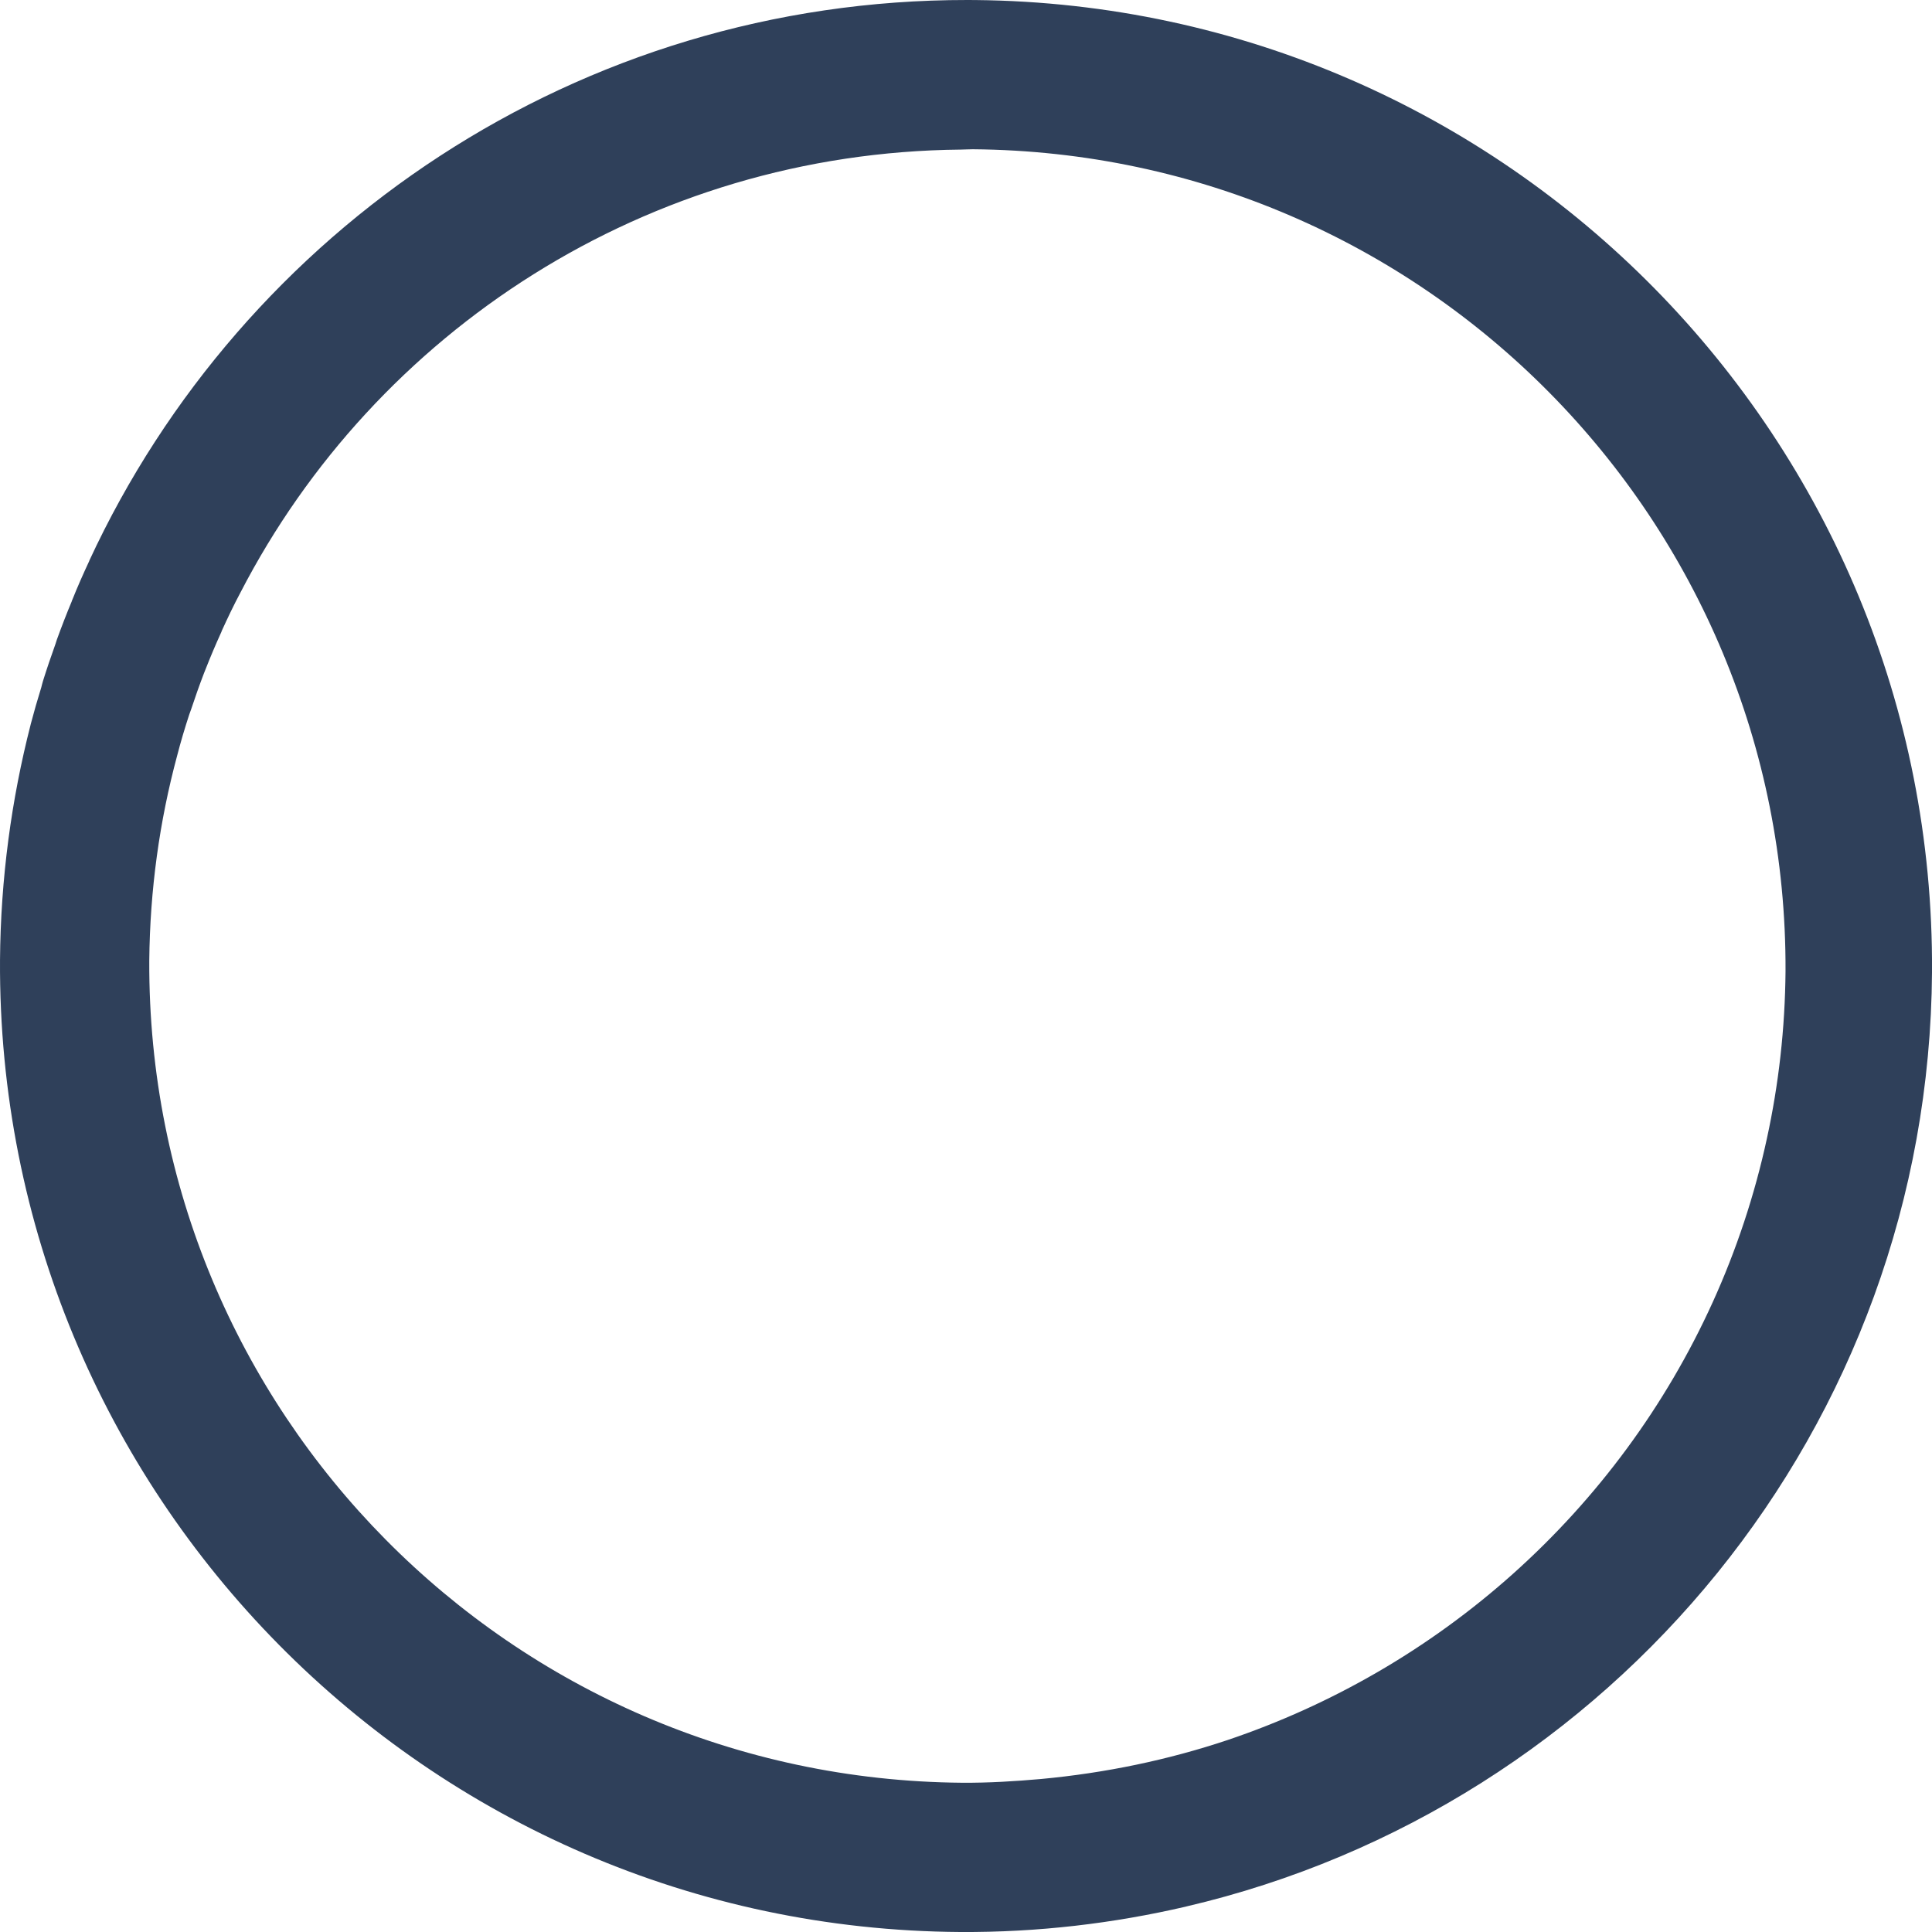 <?xml version="1.0" encoding="UTF-8"?>
<svg width="699px" height="699px" viewBox="0 0 699 699" version="1.1" xmlns="http://www.w3.org/2000/svg" preserveAspectRatio="none" xmlns:xlink="http://www.w3.org/1999/xlink">
    <title>Fill 26</title>
    <g id="Desktop---All-Pages---Oct" stroke="none" stroke-width="1" fill="none" fill-rule="evenodd">
        <path d="M498.082,605.143 C481.052,614.99 463.019,623.181 444.106,629.561 C422.584,636.752 399.975,641.477 376.571,643.65 C367.209,644.477 357.744,645.064 348.123,645 C184.726,643.684 53.318,510.852 54.006,347.635 C54.25,321.941 57.705,297.092 64.096,273.381 C65.391,268.363 66.876,263.38 68.483,258.482 C68.707,257.896 68.897,257.292 69.122,256.723 C70.59,252.292 72.145,247.894 73.803,243.566 C73.975,243.1 74.183,242.687 74.321,242.273 C76.1,237.738 78.017,233.202 80.038,228.771 C80.124,228.65 80.159,228.426 80.211,228.288 C82.353,223.597 84.563,218.941 86.982,214.406 C135.811,119.908 234.108,55.173 347.605,54.121 C348.624,54.121 350.04,54.017 351.923,54 C515.303,55.293 646.694,188.16 646.006,351.394 C645.83,372.174 643.533,392.315 639.284,411.835 C621.39,494.556 569.037,564.119 498.082,605.143 M352.99,0.018 L350.04,0 C209.322,-0.138 87.872,82.882 32.306,202.858 L32.306,202.927 C30.15,207.568 28.045,212.278 26.147,217.057 C26.061,217.212 25.992,217.333 25.992,217.488 C24.077,222.06 22.266,226.753 20.558,231.463 C20.385,231.928 20.23,232.463 20.092,232.929 C18.488,237.415 16.952,241.901 15.538,246.438 C15.296,247.18 15.141,247.956 14.934,248.715 C13.554,253.132 12.295,257.549 11.104,262.052 L11.104,262.086 C4.117,289.311 0.236,317.881 0.006,347.297 C-1.092,540.303 154.359,697.786 347.384,699 C375.538,699.166 402.864,695.905 429.12,689.798 L429.138,689.781 C582.898,653.93 697.947,516.512 699.006,351.645 C700.138,159.053 545.411,1.933 352.99,0.018" id="Fill-26" fill="#2F405A"></path>
    </g>
</svg>
